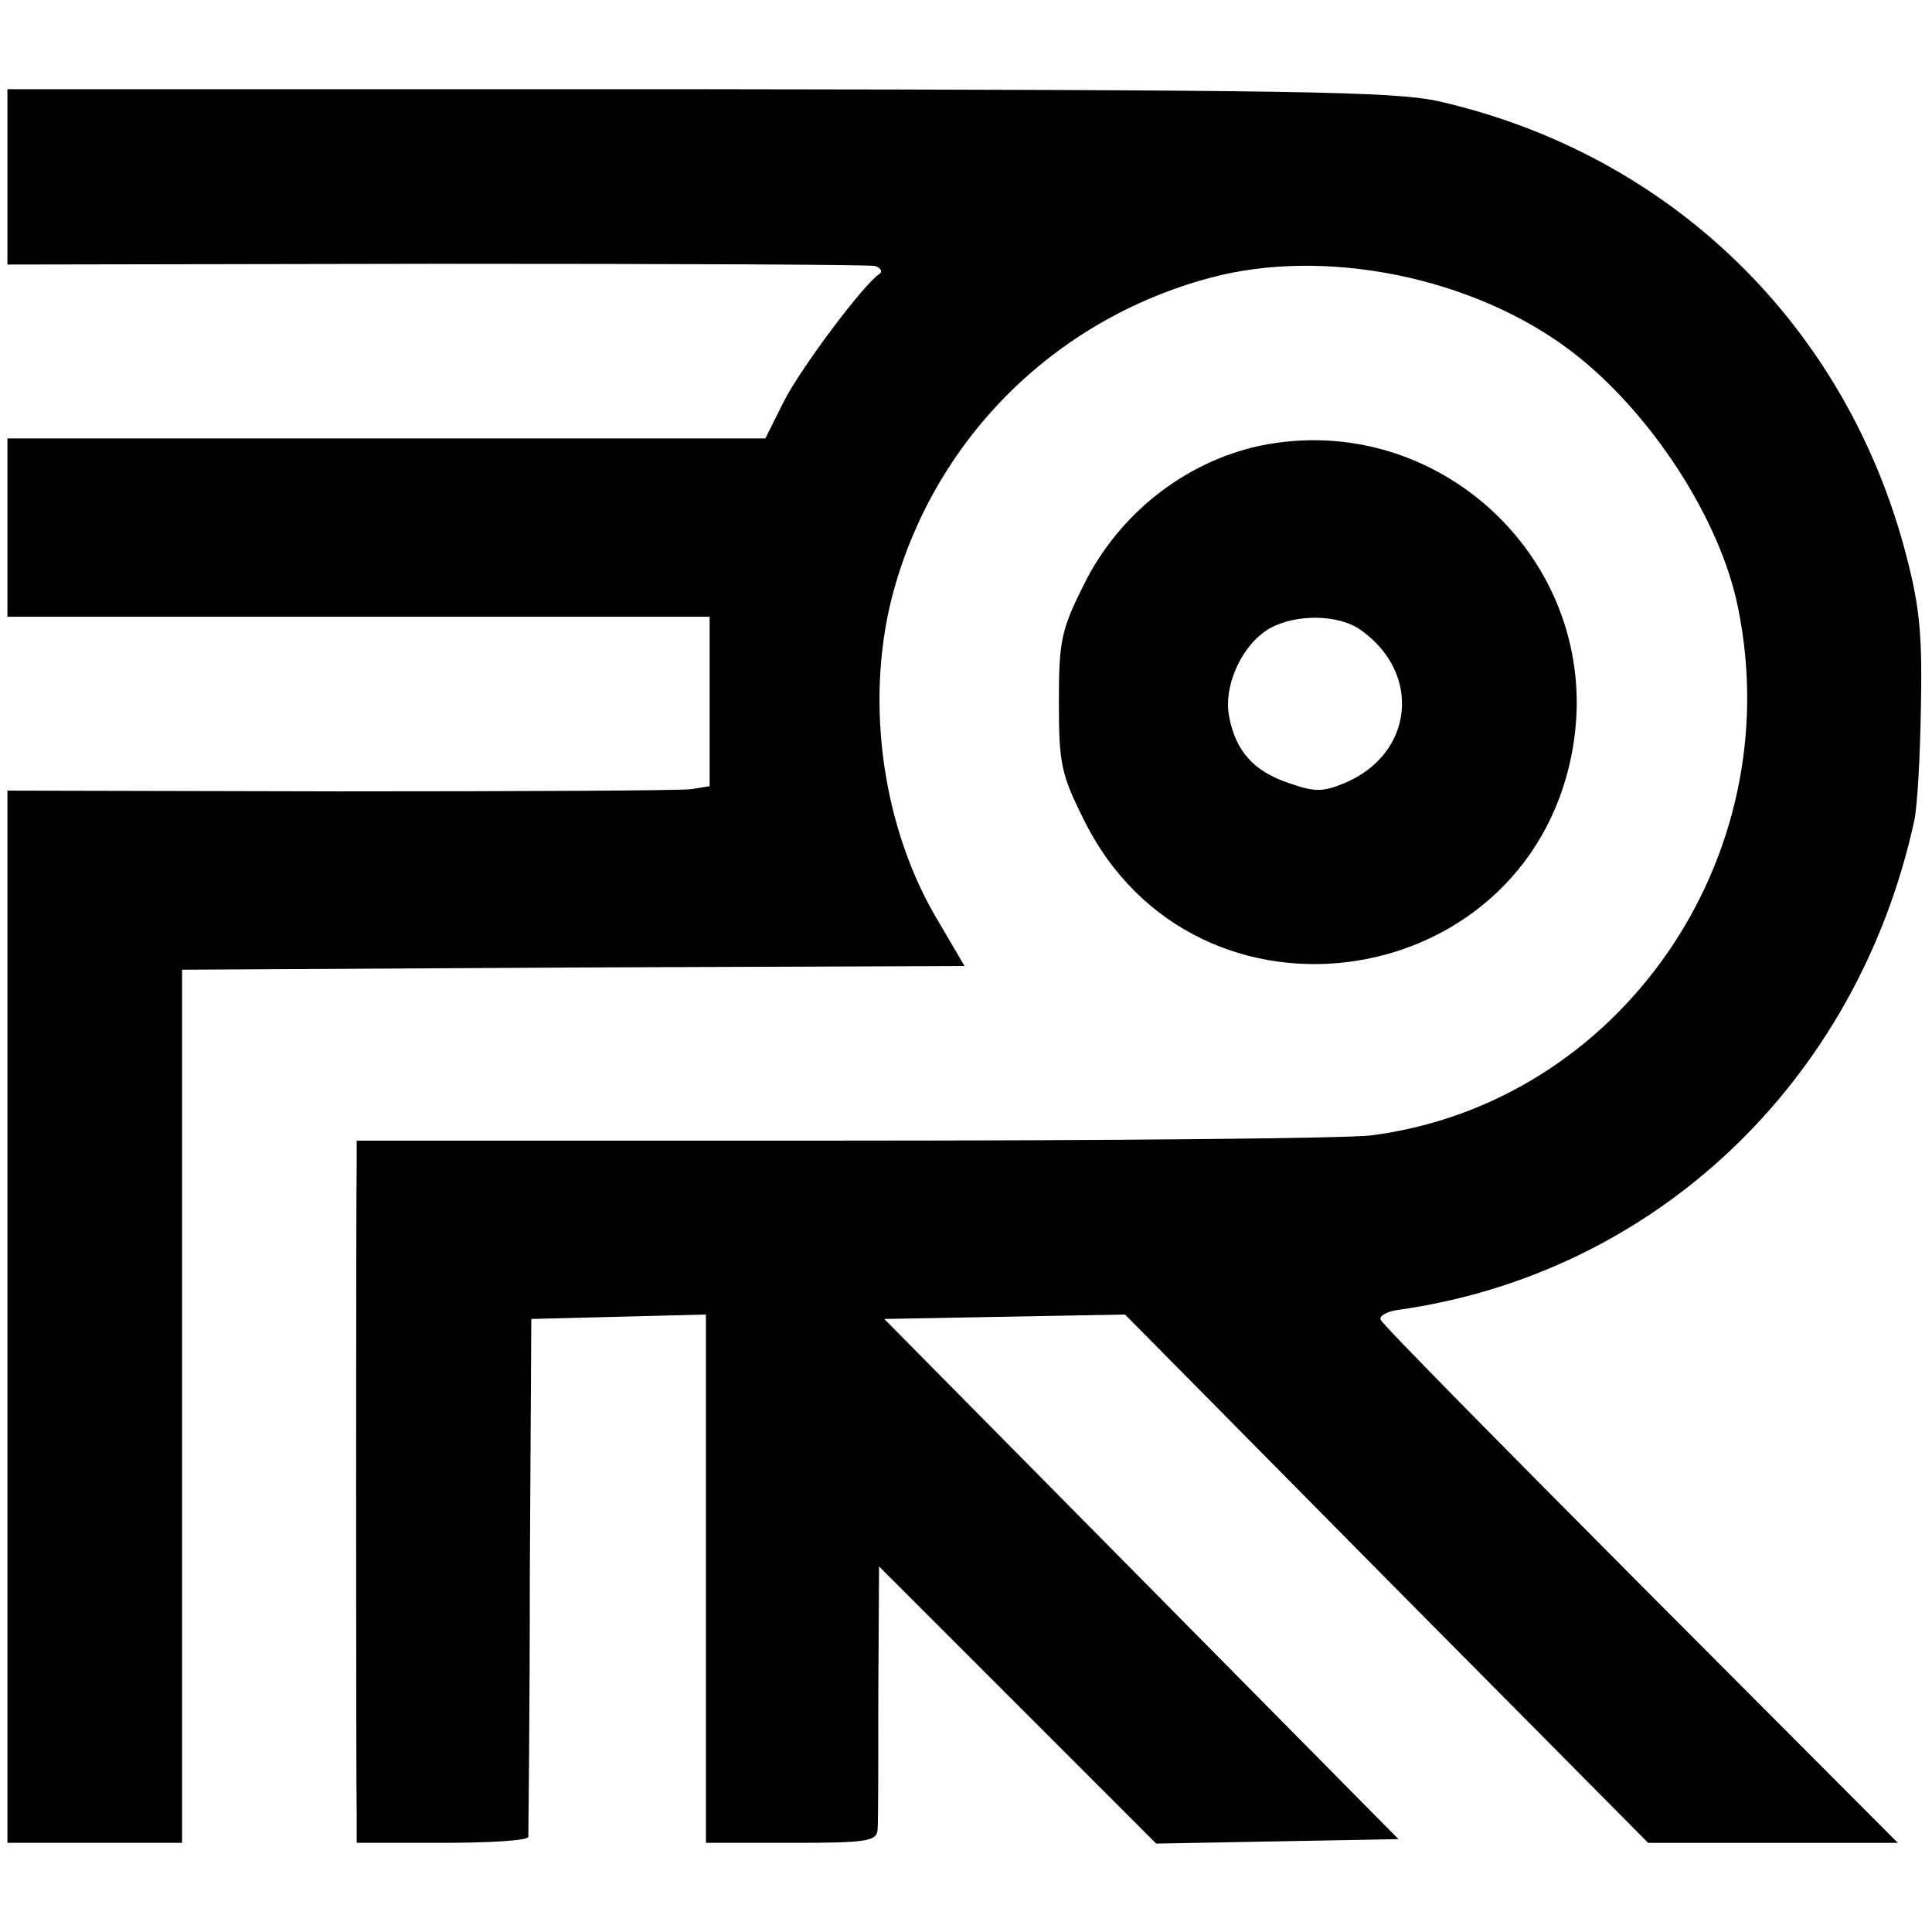 <?xml version="1.0" standalone="no"?>
<!DOCTYPE svg PUBLIC "-//W3C//DTD SVG 20010904//EN"
 "http://www.w3.org/TR/2001/REC-SVG-20010904/DTD/svg10.dtd">
<svg version="1.0" xmlns="http://www.w3.org/2000/svg"
 width="260pt" height="260pt" viewBox="0 0 260 260"
 preserveAspectRatio="xMidYMid meet">
<g transform="translate(0,260) scale(0.1,-0.1)"
fill="#000000" stroke="none">
<path d="M10 2362 l0 -118 578 1 c317 0 583 -1 590 -3 8 -3 10 -8 5 -11 -22
-15 -105 -126 -128 -171 l-25 -50 -510 0 -510 0 0 -120 0 -120 473 0 472 0 0
-114 0 -114 -25 -4 c-14 -2 -226 -3 -472 -3 l-448 1 0 -708 0 -708 118 0 117
0 0 587 0 588 527 3 526 2 -34 58 c-76 125 -100 294 -64 437 54 210 216 374
428 431 155 42 356 1 487 -99 106 -81 200 -225 224 -345 69 -338 -160 -667
-494 -710 -33 -4 -354 -7 -712 -7 l-653 0 0 -30 c-1 -41 -1 -831 0 -877 l0
-38 115 0 c63 0 115 3 116 8 0 4 2 162 2 352 l2 345 118 3 117 3 0 -356 0
-355 115 0 c102 0 115 2 116 18 1 9 1 93 1 186 l1 168 186 -186 187 -187 163
3 163 3 -346 350 -346 350 162 3 162 3 352 -356 352 -355 168 0 168 0 -347
348 c-190 191 -348 351 -349 356 -2 5 8 11 22 13 346 48 619 306 696 658 4 17
8 84 9 150 2 97 -1 136 -19 205 -80 312 -318 543 -631 614 -61 13 -192 15
-997 16 l-928 0 0 -118z"/>
<path d="M1695 2000 c-101 -22 -190 -92 -237 -188 -30 -60 -33 -75 -33 -157 0
-82 3 -97 33 -157 151 -308 609 -236 660 104 36 243 -183 448 -423 398z m135
-247 c84 -58 73 -168 -21 -207 -29 -12 -40 -12 -74 0 -48 16 -72 43 -81 90 -8
43 19 99 56 119 35 19 91 18 120 -2z"/>
</g>
</svg>
